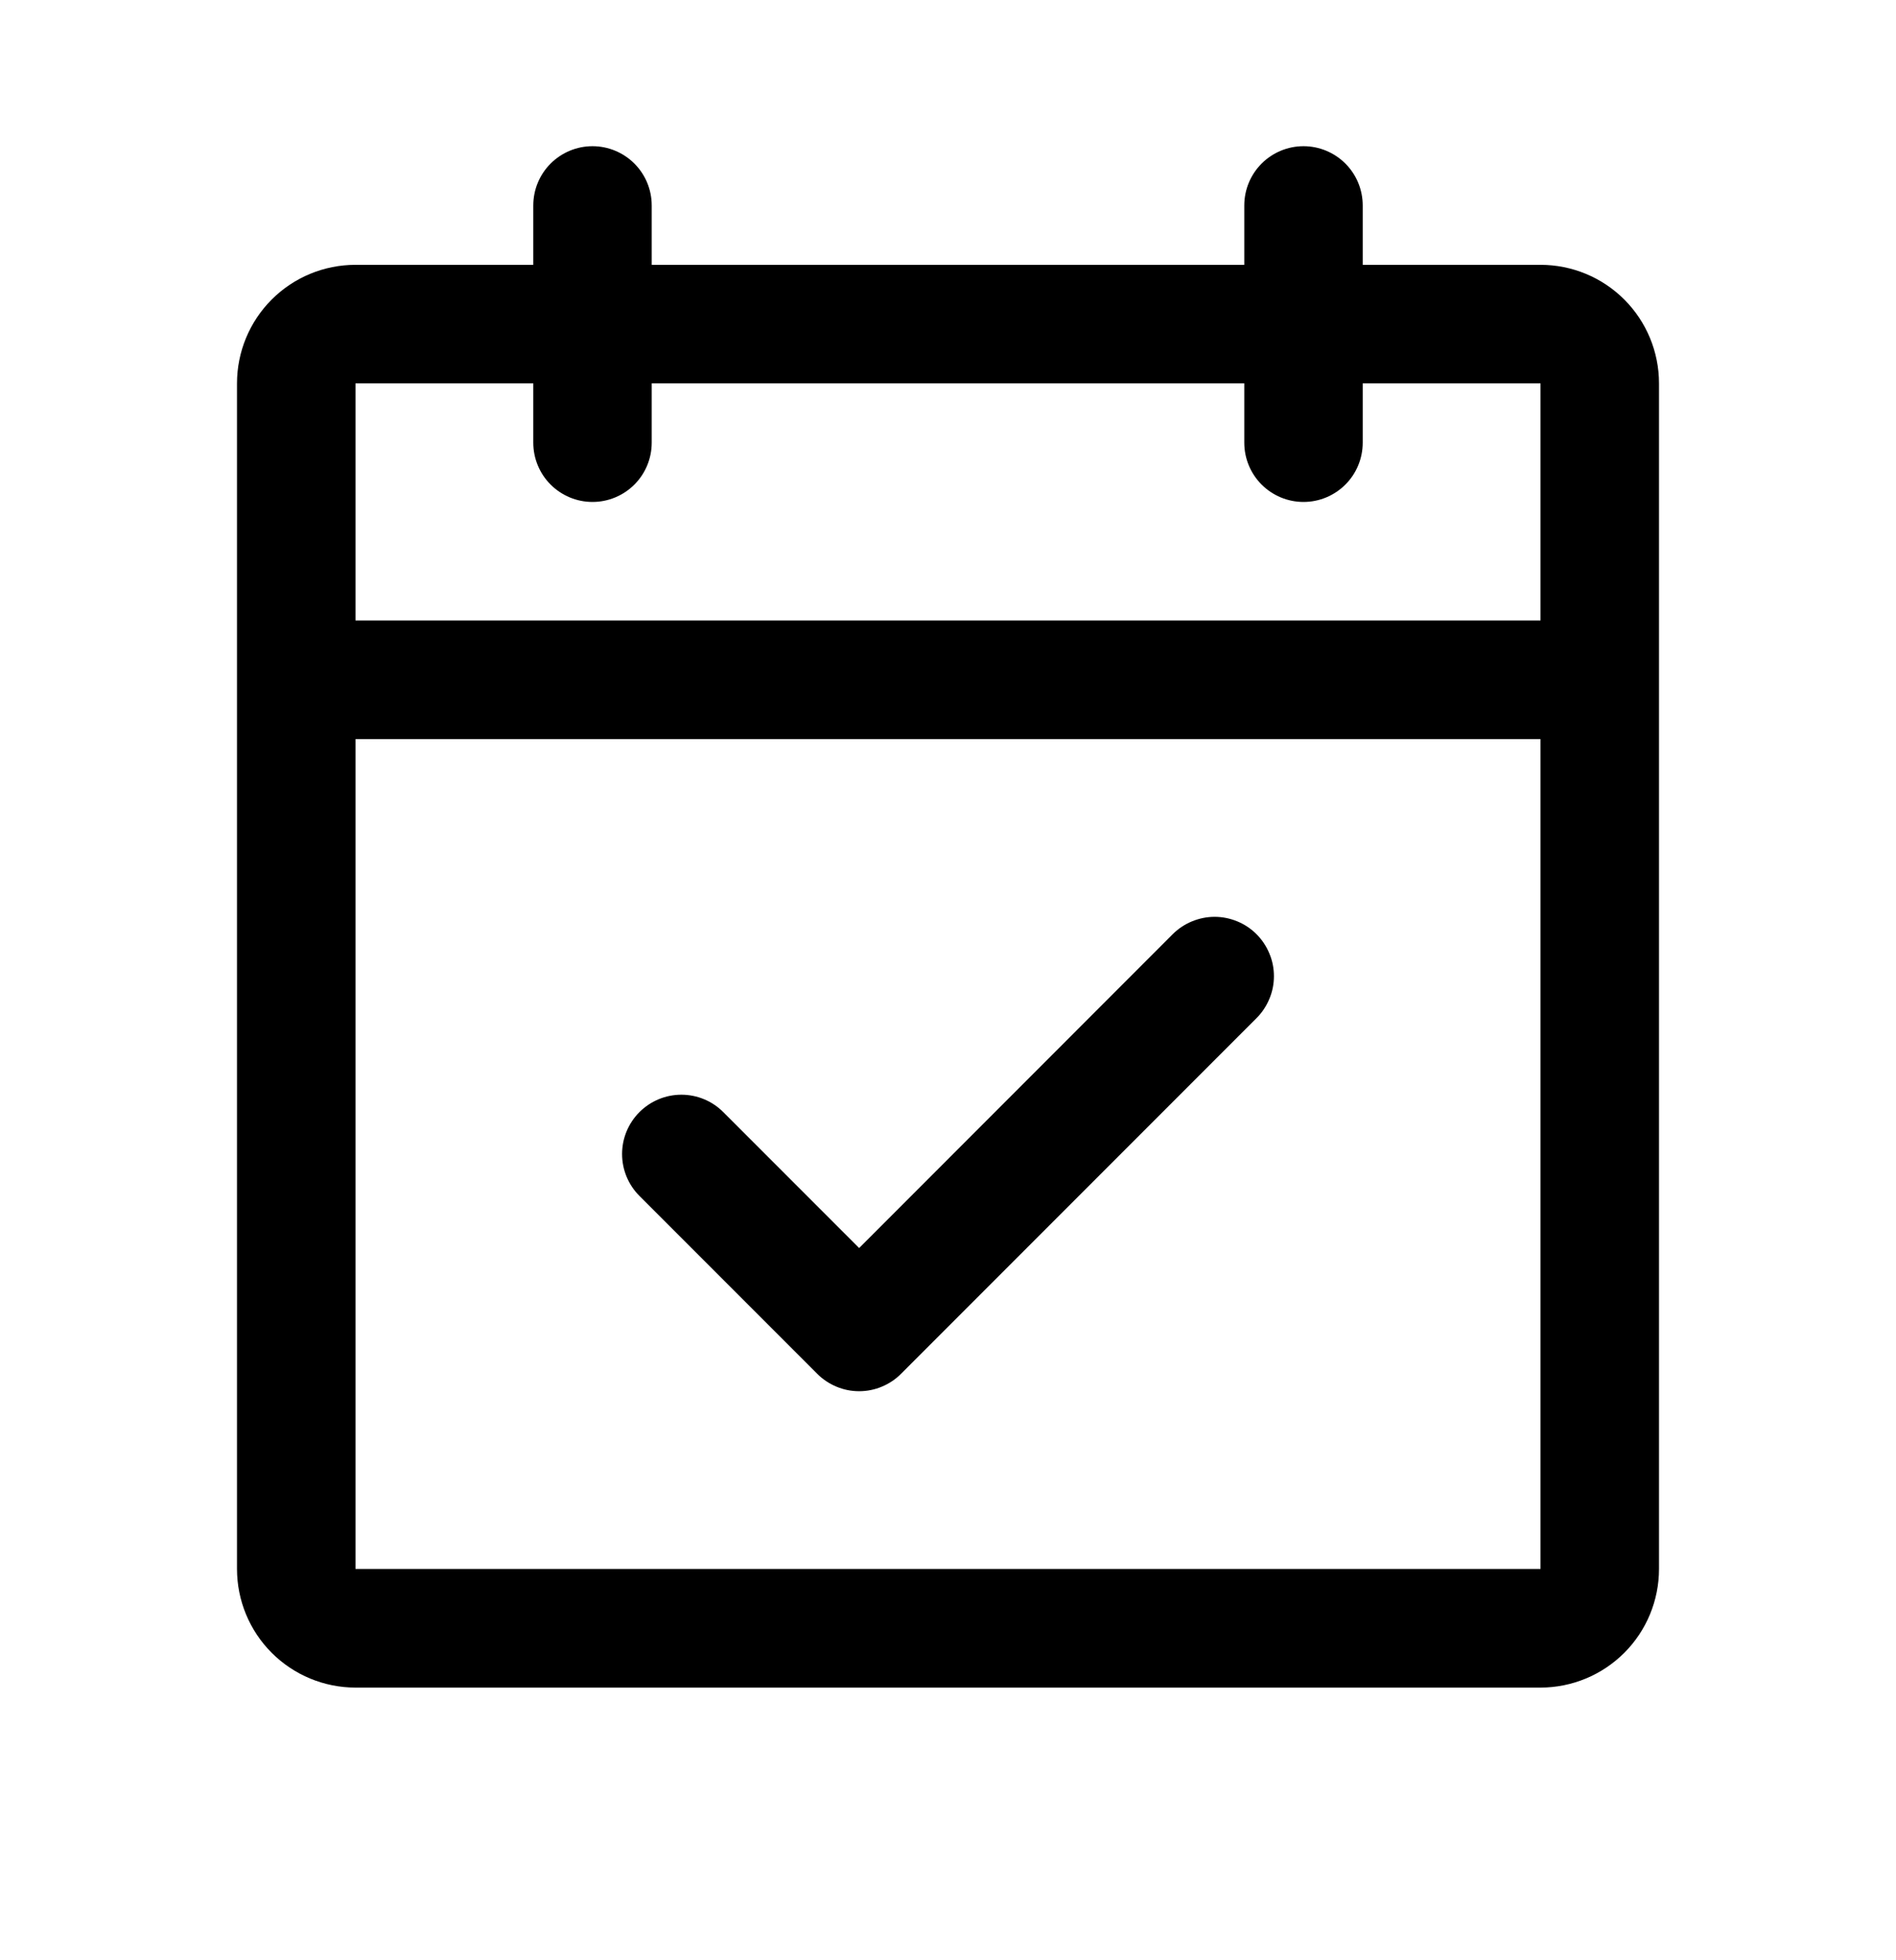 <svg width="30" height="31" viewBox="0 0 30 31" fill="none" xmlns="http://www.w3.org/2000/svg">
<path d="M24.375 4.188H21.562V3.25C21.562 3.001 21.464 2.763 21.288 2.587C21.112 2.411 20.874 2.312 20.625 2.312C20.376 2.312 20.138 2.411 19.962 2.587C19.786 2.763 19.688 3.001 19.688 3.25V4.188H10.312V3.25C10.312 3.001 10.214 2.763 10.038 2.587C9.862 2.411 9.624 2.312 9.375 2.312C9.126 2.312 8.888 2.411 8.712 2.587C8.536 2.763 8.438 3.001 8.438 3.25V4.188H5.625C5.128 4.188 4.651 4.385 4.299 4.737C3.948 5.088 3.75 5.565 3.75 6.062V24.812C3.75 25.31 3.948 25.787 4.299 26.138C4.651 26.49 5.128 26.688 5.625 26.688H24.375C24.872 26.688 25.349 26.49 25.701 26.138C26.052 25.787 26.25 25.31 26.25 24.812V6.062C26.25 5.565 26.052 5.088 25.701 4.737C25.349 4.385 24.872 4.188 24.375 4.188ZM8.438 6.062V7C8.438 7.249 8.536 7.487 8.712 7.663C8.888 7.839 9.126 7.938 9.375 7.938C9.624 7.938 9.862 7.839 10.038 7.663C10.214 7.487 10.312 7.249 10.312 7V6.062H19.688V7C19.688 7.249 19.786 7.487 19.962 7.663C20.138 7.839 20.376 7.938 20.625 7.938C20.874 7.938 21.112 7.839 21.288 7.663C21.464 7.487 21.562 7.249 21.562 7V6.062H24.375V9.812H5.625V6.062H8.438ZM24.375 24.812H5.625V11.688H24.375V24.812ZM19.882 14.774C19.969 14.861 20.038 14.965 20.085 15.079C20.133 15.192 20.157 15.314 20.157 15.438C20.157 15.561 20.133 15.683 20.085 15.796C20.038 15.91 19.969 16.014 19.882 16.101L14.257 21.726C14.17 21.813 14.067 21.882 13.953 21.929C13.839 21.977 13.717 22.001 13.594 22.001C13.47 22.001 13.349 21.977 13.235 21.929C13.121 21.882 13.018 21.813 12.931 21.726L10.118 18.913C9.942 18.737 9.843 18.499 9.843 18.25C9.843 18.001 9.942 17.763 10.118 17.587C10.294 17.411 10.533 17.312 10.781 17.312C11.03 17.312 11.269 17.411 11.444 17.587L13.594 19.737L18.555 14.774C18.642 14.687 18.746 14.618 18.86 14.571C18.974 14.524 19.096 14.499 19.219 14.499C19.342 14.499 19.464 14.524 19.578 14.571C19.692 14.618 19.795 14.687 19.882 14.774Z" fill="black"/>
</svg>
